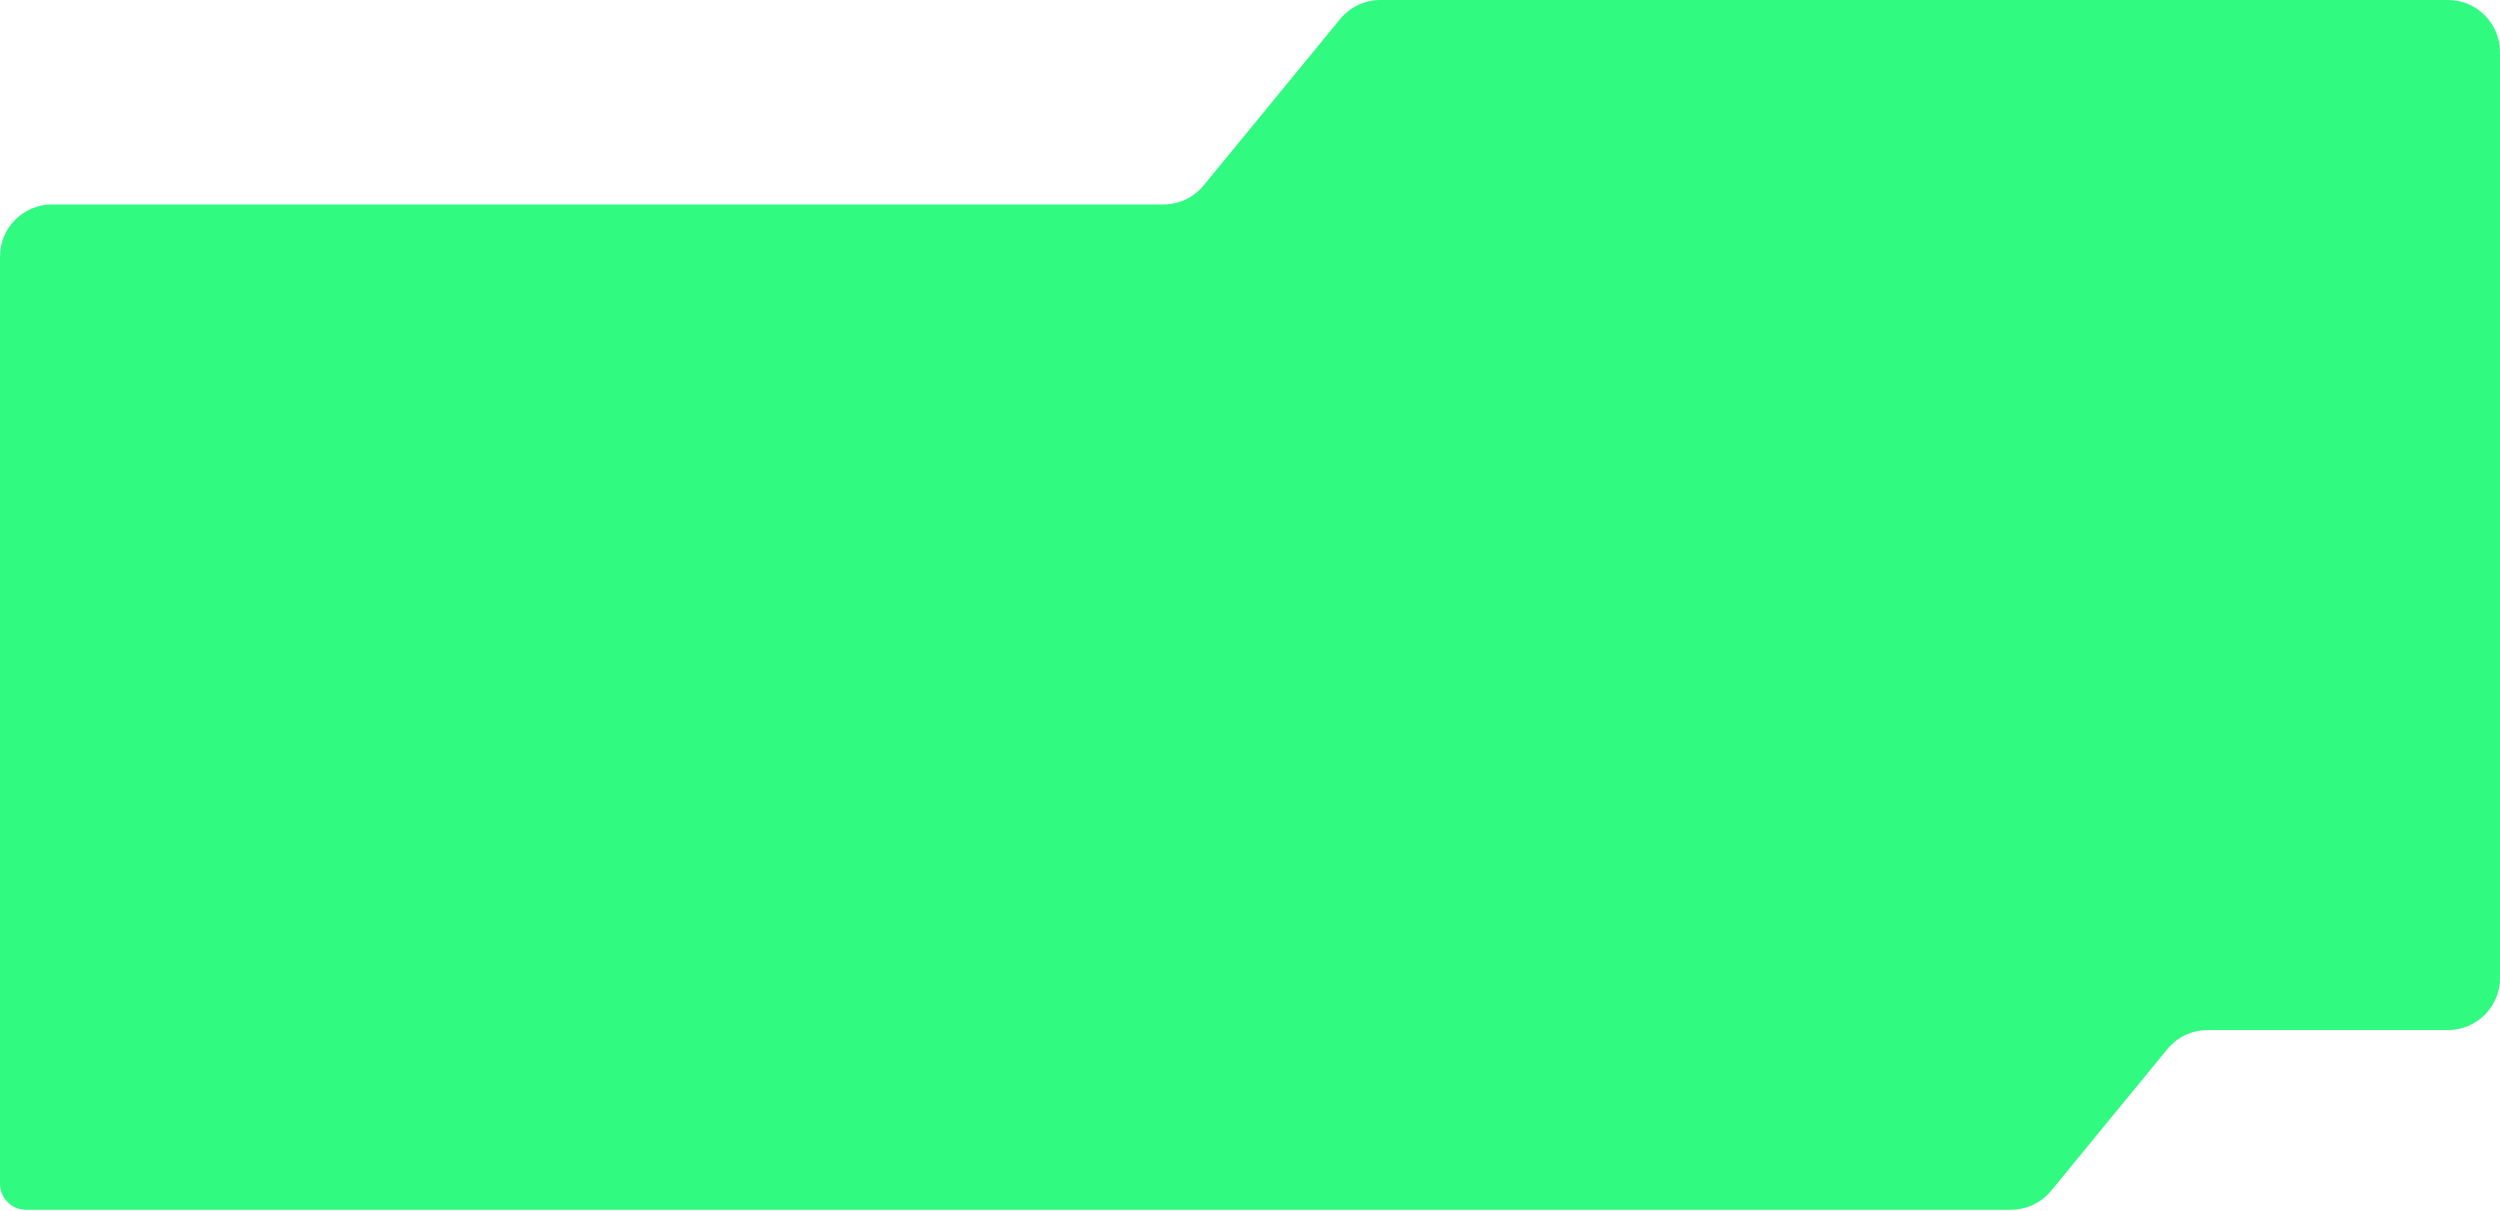 <?xml version="1.0" encoding="UTF-8"?> <svg xmlns="http://www.w3.org/2000/svg" width="960" height="465" viewBox="0 0 960 465" fill="none"> <path d="M832.255 402.858L787.642 457.237C783.843 461.868 778.169 464.552 772.18 464.552H10C4.477 464.552 0 460.075 0 454.552V98.51C0 87.464 8.954 78.51 20 78.51H446.744C452.733 78.51 458.407 75.826 462.206 71.195L514.614 7.315C518.413 2.684 524.087 0 530.077 0H940C951.046 0 960 8.954 960 20V375.543C960 386.589 951.046 395.543 940 395.543H847.718C841.728 395.543 836.054 398.227 832.255 402.858Z" fill="#31FA81"></path> </svg> 